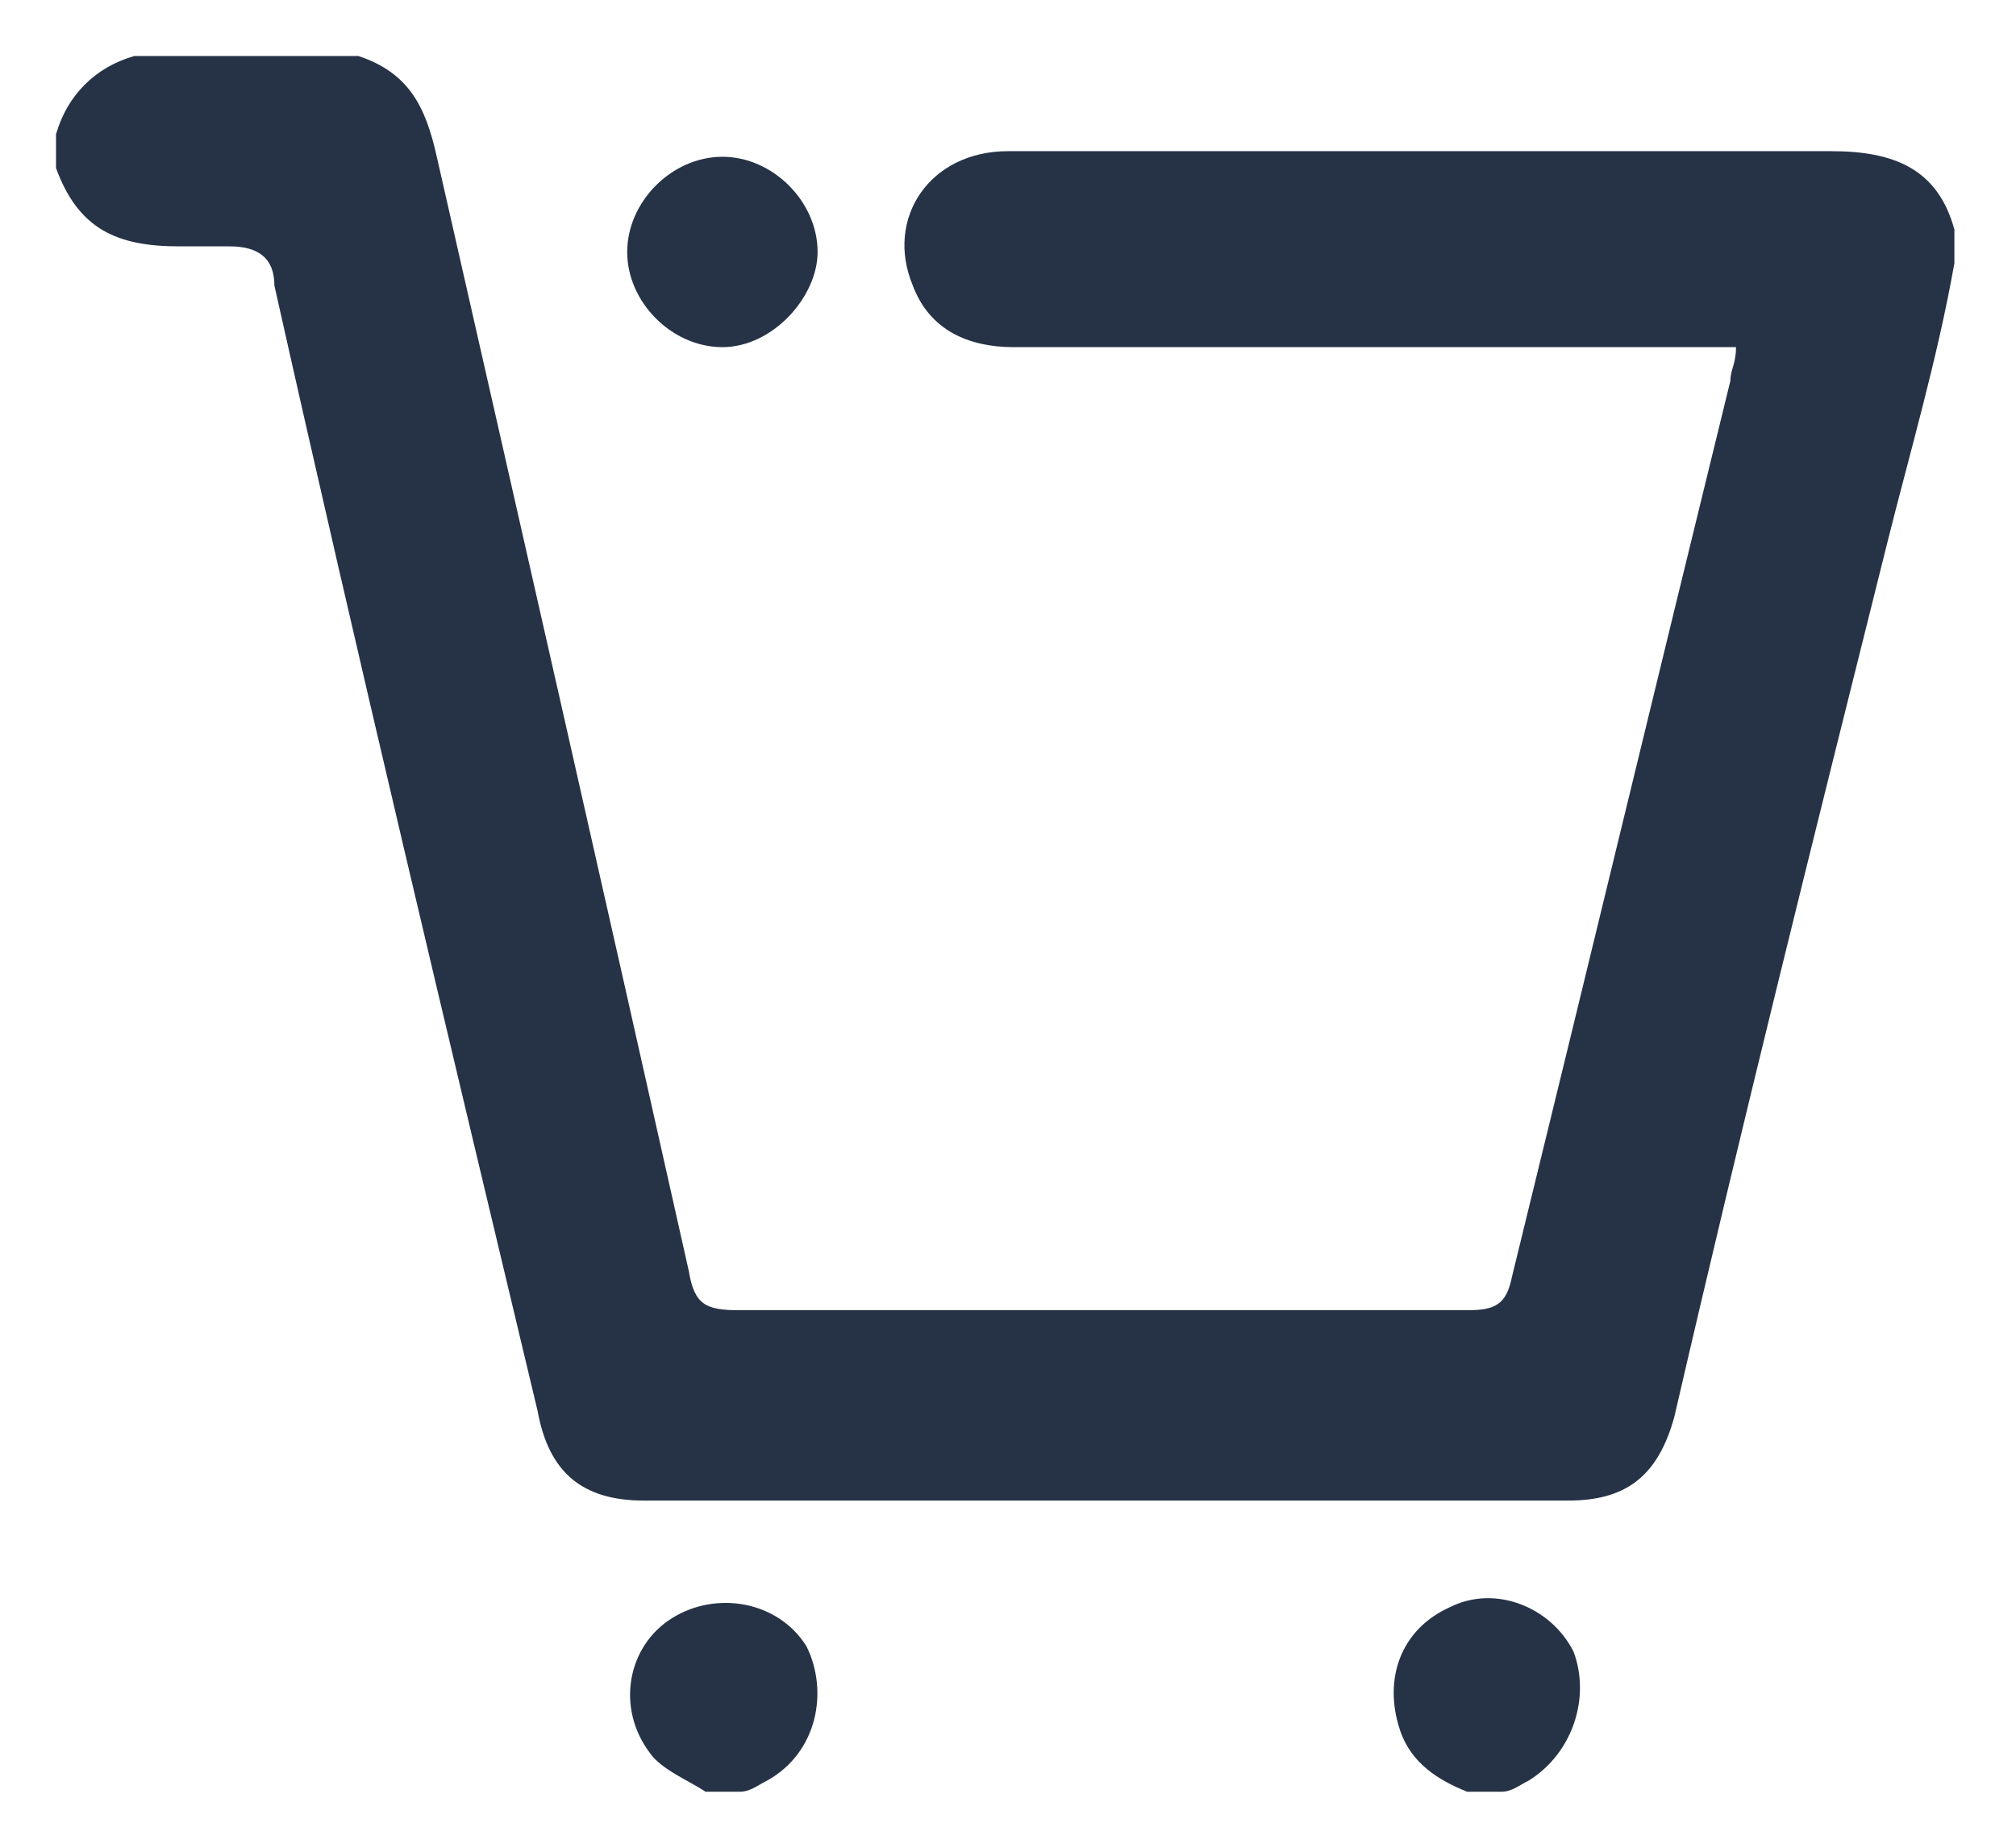 <?xml version="1.0" encoding="UTF-8"?>
<svg id="_Слой_1" data-name="Слой_1" xmlns="http://www.w3.org/2000/svg" version="1.1" xmlns:xlink="http://www.w3.org/1999/xlink" viewBox="0 0 36 33">
  <!-- Generator: Adobe Illustrator 29.3.1, SVG Export Plug-In . SVG Version: 2.1.0 Build 151)  -->
  <defs>
    <style>
      .st0 {
        fill: #263347;
      }
    </style>
  </defs>
  <path class="st0" d="M12.9,6.2c-.9,0-1.7-.8-1.7-1.7s.8-1.7,1.7-1.7,1.7.8,1.7,1.7c0,.8-.8,1.7-1.7,1.7ZM27.3,31.8c-.2.1-.3.2-.5.2h-.6c-.5-.2-1-.5-1.2-1.1-.3-.9,0-1.8.9-2.2.8-.4,1.8,0,2.2.8.3.8,0,1.8-.8,2.3ZM13.7,31.8c-.2.1-.3.2-.5.2h-.6c-.3-.2-.8-.4-1-.7-.6-.8-.4-1.9.4-2.4.8-.5,1.9-.3,2.4.5.4.8.2,1.9-.7,2.4ZM33.7,9.7c-1.3,5.2-2.6,10.4-3.8,15.6-.3,1.1-.9,1.5-1.9,1.5H11.5c-1.1,0-1.7-.5-1.9-1.6-1.6-6.7-3.2-13.4-4.7-20.1,0-.5-.3-.7-.8-.7h-.9c-1.1,0-1.8-.3-2.2-1.4v-.6c.2-.7.7-1.2,1.4-1.4h4c.9.3,1.2.9,1.4,1.8,1.5,6.6,3,13.2,4.5,19.9.1.6.3.7.9.7h13c.5,0,.7-.1.8-.6,1.3-5.3,2.6-10.7,3.9-16,0-.2.1-.3.1-.6h-12.9c-.8,0-1.5-.3-1.8-1.1-.5-1.2.3-2.4,1.7-2.4h14.7c1.1,0,1.9.3,2.2,1.4v.6c-.3,1.7-.8,3.4-1.2,5Z"/>
</svg>
